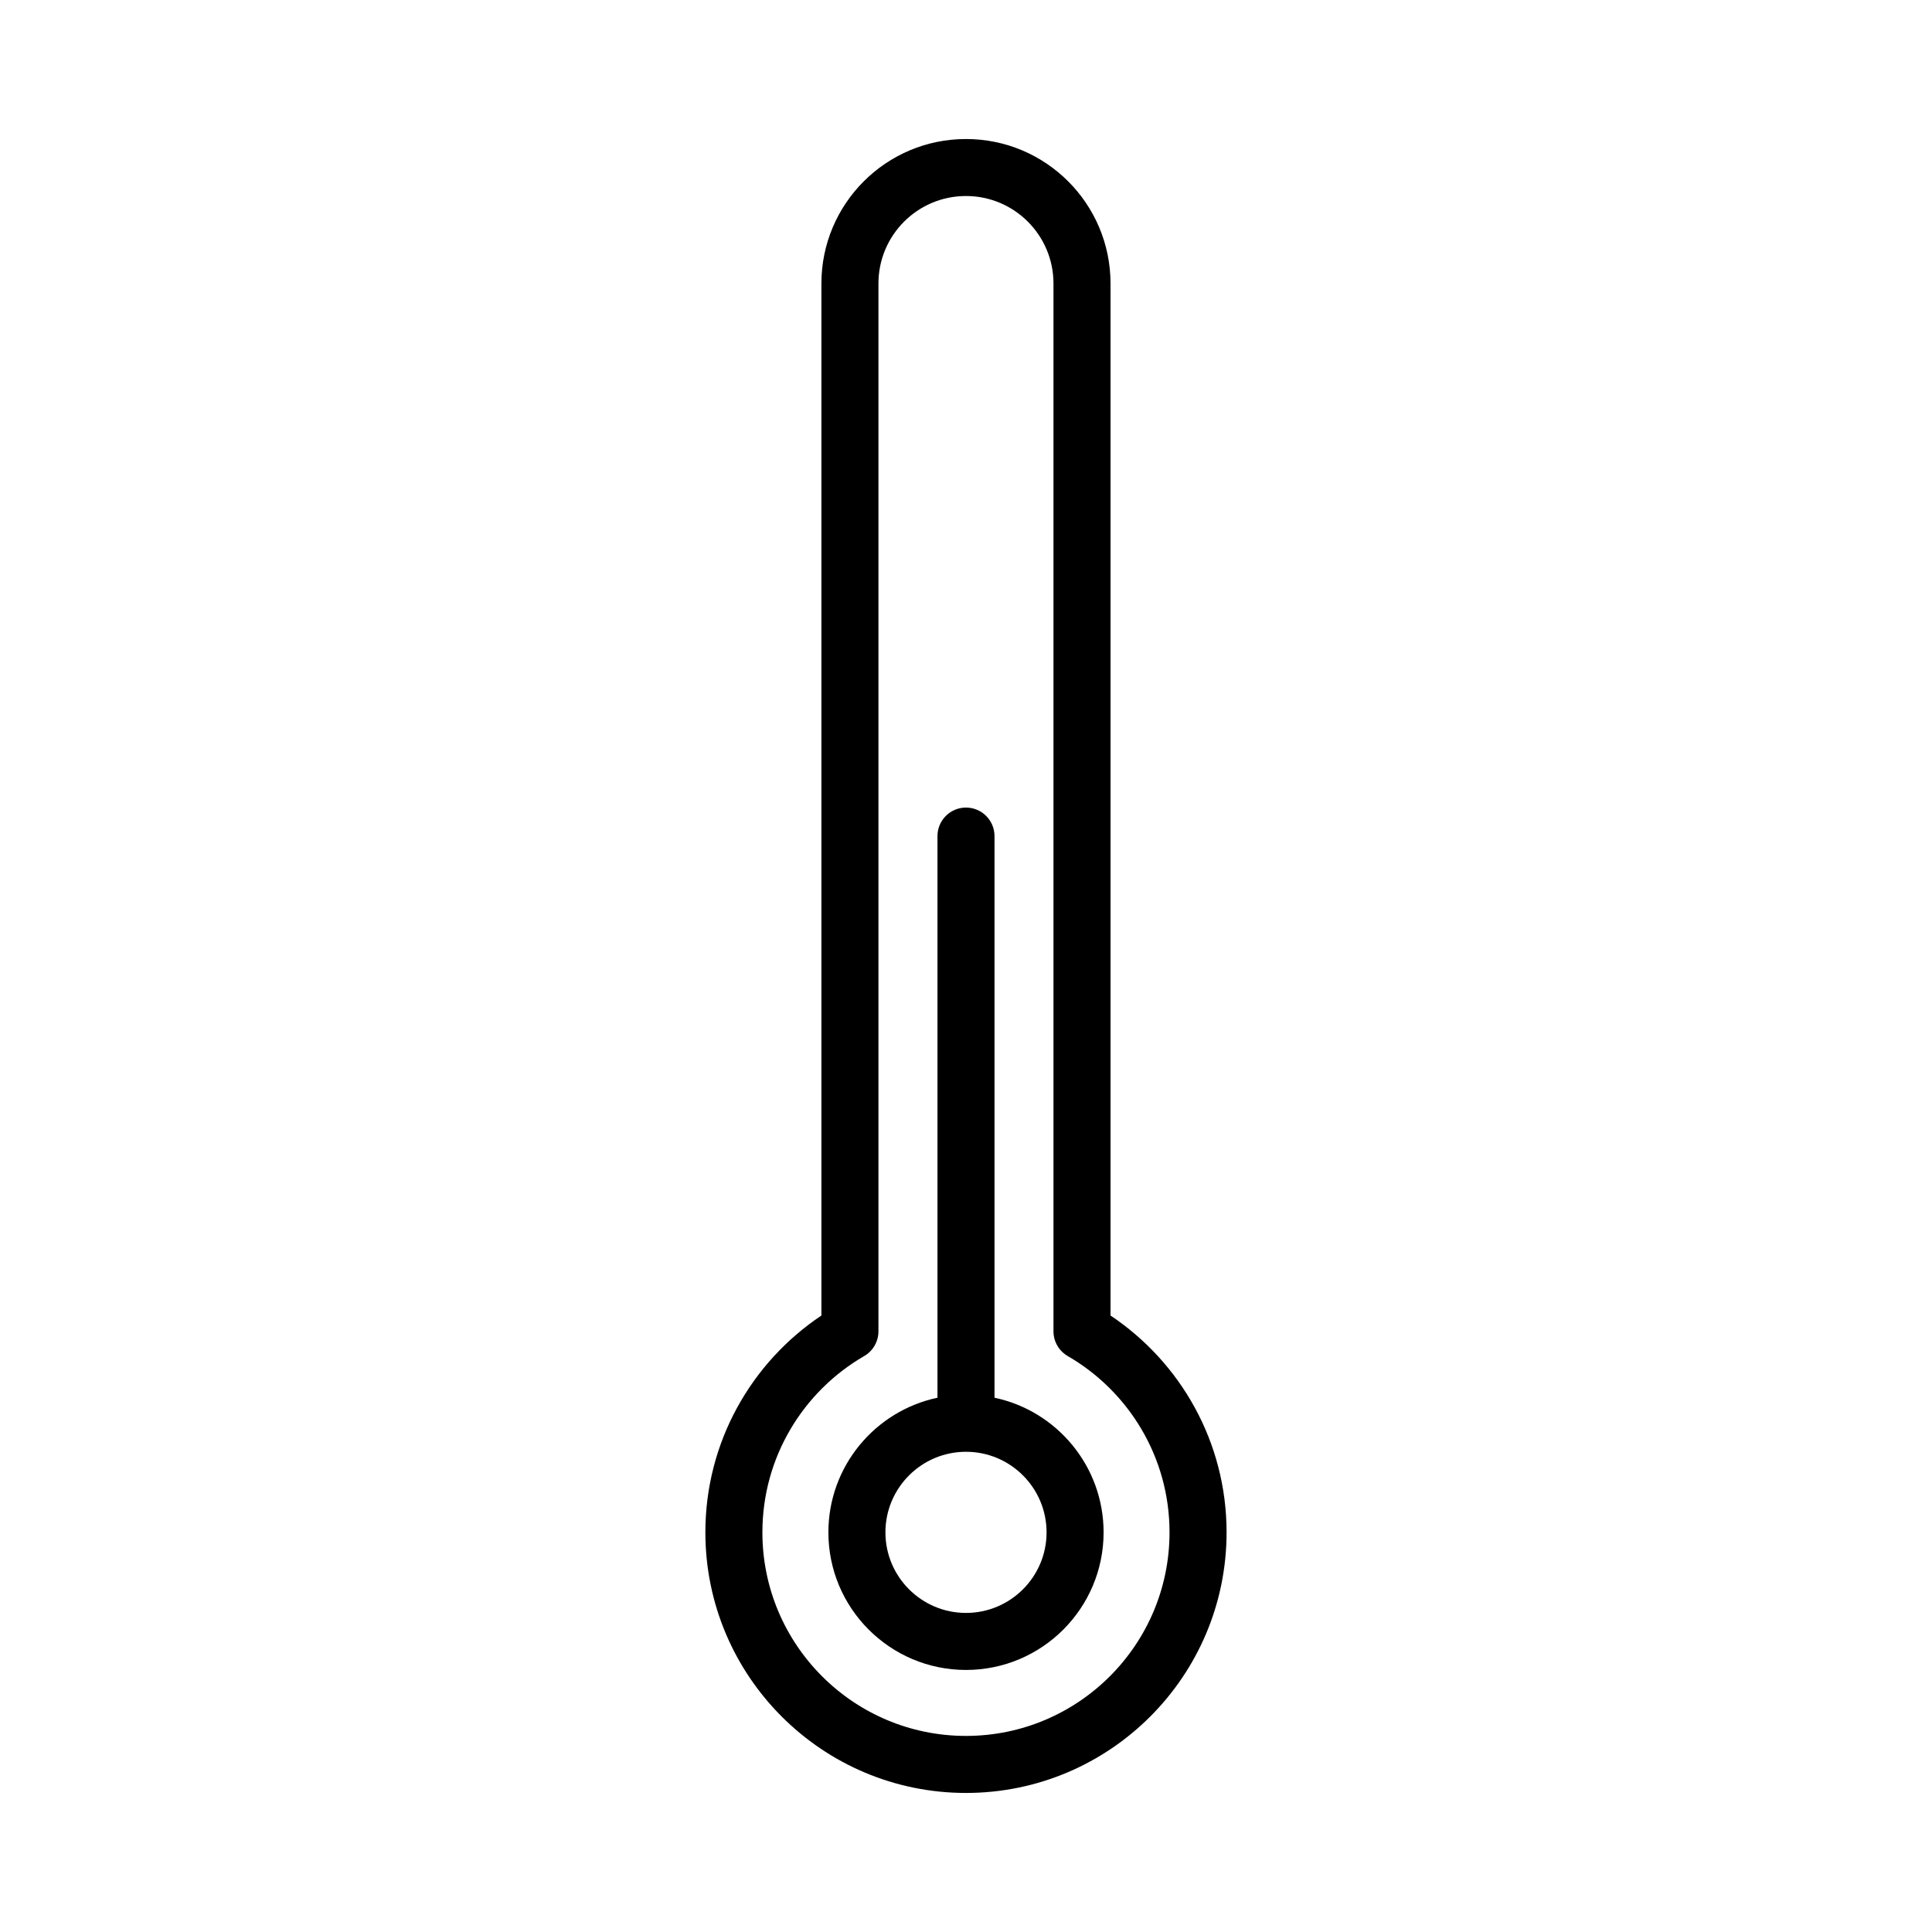 <?xml version="1.0" encoding="UTF-8"?>
<!-- The Best Svg Icon site in the world: iconSvg.co, Visit us! https://iconsvg.co -->
<svg fill="#000000" width="800px" height="800px" version="1.1" viewBox="144 144 512 512" xmlns="http://www.w3.org/2000/svg">
 <g fill-rule="evenodd">
  <path d="m361.68 492.63v-273.48c0-21.156 17.152-38.309 38.309-38.309h0.004c21.156 0 38.309 17.152 38.309 38.309v273.48c18.535 12.387 30.754 33.508 30.754 57.457 0 38.117-30.949 69.062-69.062 69.062-38.117 0-69.062-30.945-69.062-69.062 0-23.949 12.215-45.07 30.75-57.457zm61.504 4.191c0 2.699 1.441 5.191 3.773 6.543 16.121 9.332 26.98 26.77 26.98 46.723 0 29.777-24.172 53.949-53.945 53.949-29.777 0-53.949-24.172-53.949-53.949 0-19.953 10.859-37.391 26.98-46.723 2.336-1.352 3.773-3.844 3.773-6.543v-277.68c0-12.809 10.383-23.195 23.191-23.195h0.004c12.809 0 23.191 10.387 23.191 23.195z"/>
  <path d="m392.44 514.41v-148.84c0-4.168 3.387-7.555 7.559-7.555s7.555 3.387 7.555 7.555v148.84c16.504 3.484 28.91 18.145 28.91 35.68 0 20.125-16.344 36.465-36.465 36.465-20.125 0-36.469-16.34-36.469-36.465 0-17.535 12.406-32.195 28.91-35.68zm7.559 14.328c11.777 0 21.352 9.566 21.352 21.352s-9.574 21.352-21.352 21.352c-11.781 0-21.352-9.566-21.352-21.352s9.57-21.352 21.352-21.352z"/>
 </g>
</svg>